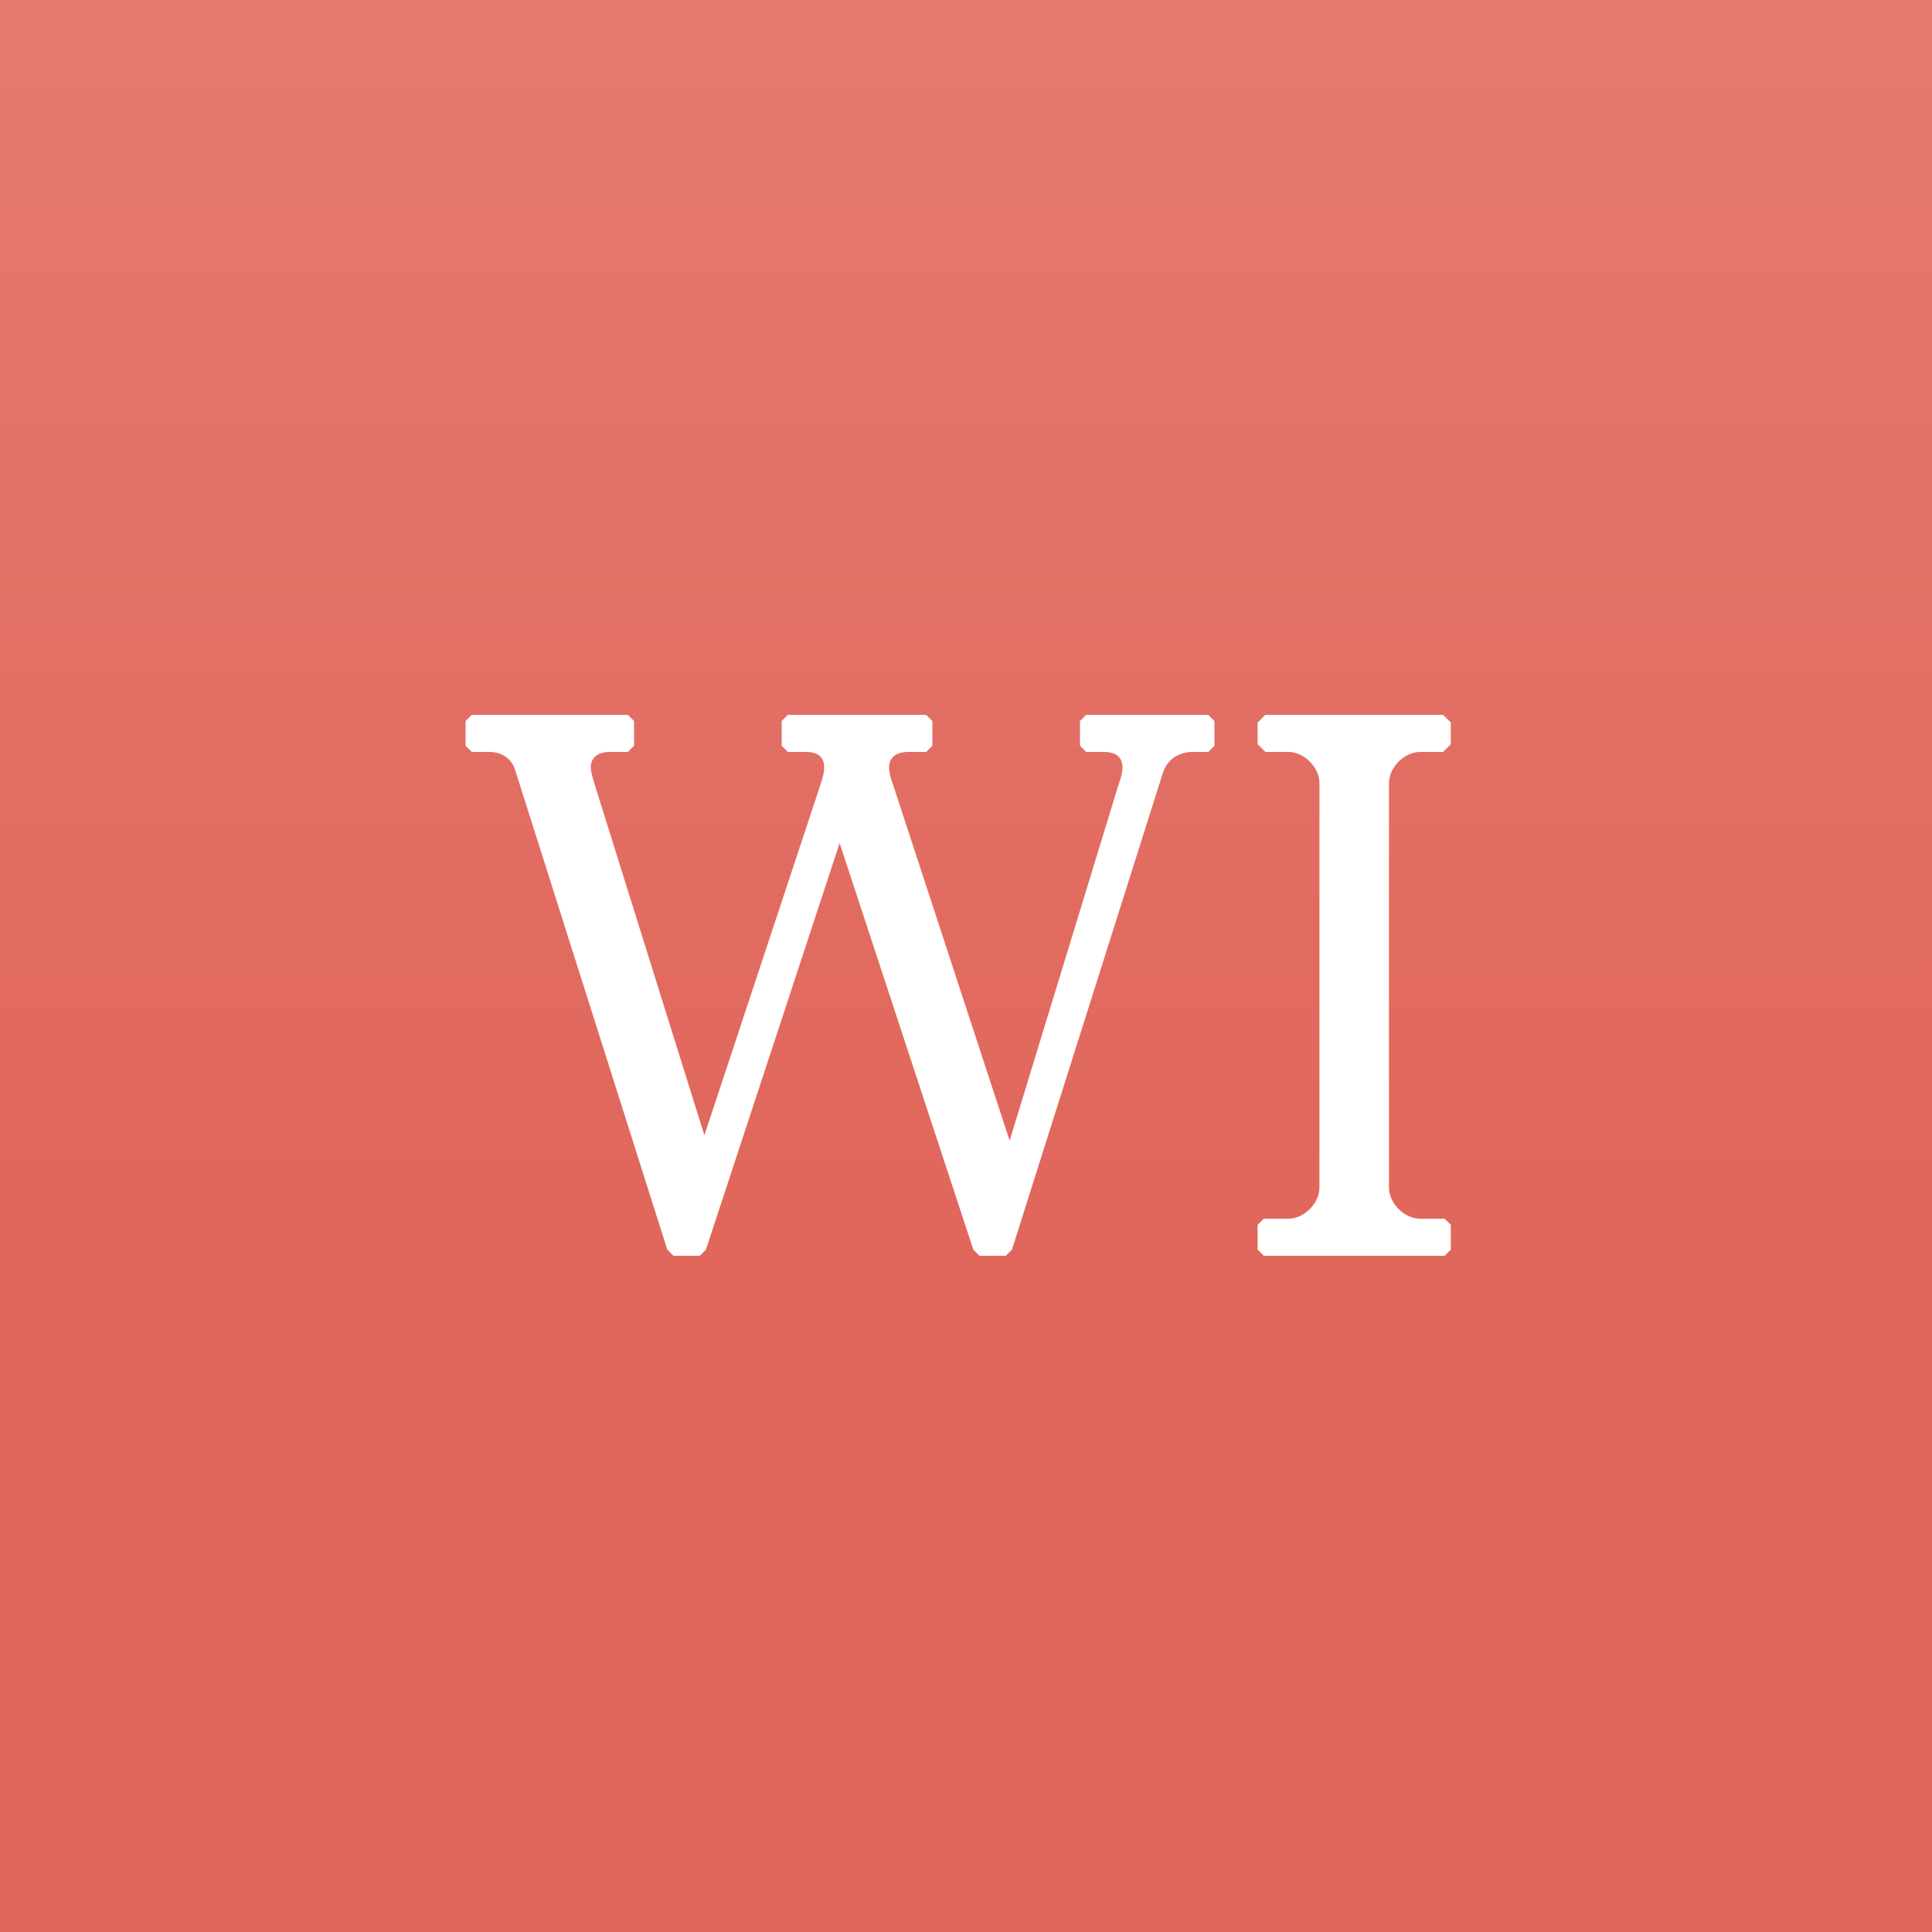 <?xml version="1.0" encoding="UTF-8"?>
<svg xmlns="http://www.w3.org/2000/svg" width="80" height="80" viewBox="0 0 80 80" fill="none">
  <rect x="0" y="0" width="80" height="80" fill="#333333" stroke="none"/>
  <g clip-path="url(#clip0_2846_118755)">
    <rect width="80" height="80" fill="#E1675C"></rect>
    <path d="M27.887 52H28.975L29.231 51.744L34.767 34.912L40.303 51.744L40.559 52H41.647L41.903 51.744L48.143 32.032C48.335 31.392 48.879 31.136 49.391 31.136H50.031L50.287 30.88V29.856L50.031 29.6H44.975L44.719 29.856V30.88L44.975 31.136H45.711C46.287 31.136 46.479 31.424 46.479 31.776C46.479 32 46.415 32.224 46.319 32.48L41.807 47.232L36.975 32.48C36.879 32.224 36.815 32 36.815 31.776C36.815 31.424 37.039 31.136 37.615 31.136H38.351L38.607 30.88V29.856L38.351 29.6H32.623L32.367 29.856V30.88L32.623 31.136H33.359C33.807 31.136 34.127 31.296 34.127 31.776C34.127 32 34.063 32.224 33.935 32.608L29.167 47.008L24.623 32.48C24.559 32.224 24.463 32 24.463 31.776C24.463 31.424 24.687 31.136 25.263 31.136H25.999L26.255 30.88V29.856L25.999 29.6H19.535L19.279 29.856V30.88L19.535 31.136H20.271C20.815 31.136 21.199 31.456 21.327 31.872L27.631 51.744L27.887 52ZM52.331 52H59.819L60.075 51.744V50.72L59.819 50.464H58.795C58.155 50.464 57.515 49.824 57.515 49.184V32.416C57.515 31.776 58.155 31.136 58.795 31.136H59.755L60.075 30.816V29.92L59.755 29.6H52.395L52.075 29.92V30.816L52.395 31.136H53.355C53.995 31.136 54.635 31.776 54.635 32.416V49.184C54.635 49.824 53.995 50.464 53.355 50.464H52.331L52.075 50.72V51.744L52.331 52Z" fill="white"></path>
    <rect opacity="0.25" width="80" height="80" fill="url(#paint0_linear_2846_118755)"></rect>
  </g>
  <defs>
    <linearGradient id="paint0_linear_2846_118755" x1="40" y1="-48.5" x2="40" y2="48.5" gradientUnits="userSpaceOnUse">
      <stop stop-color="white"></stop>
      <stop offset="1" stop-color="white" stop-opacity="0"></stop>
    </linearGradient>
    <clipPath id="clip0_2846_118755">
      <rect width="80" height="80" fill="white"></rect>
    </clipPath>
  </defs>
</svg>
